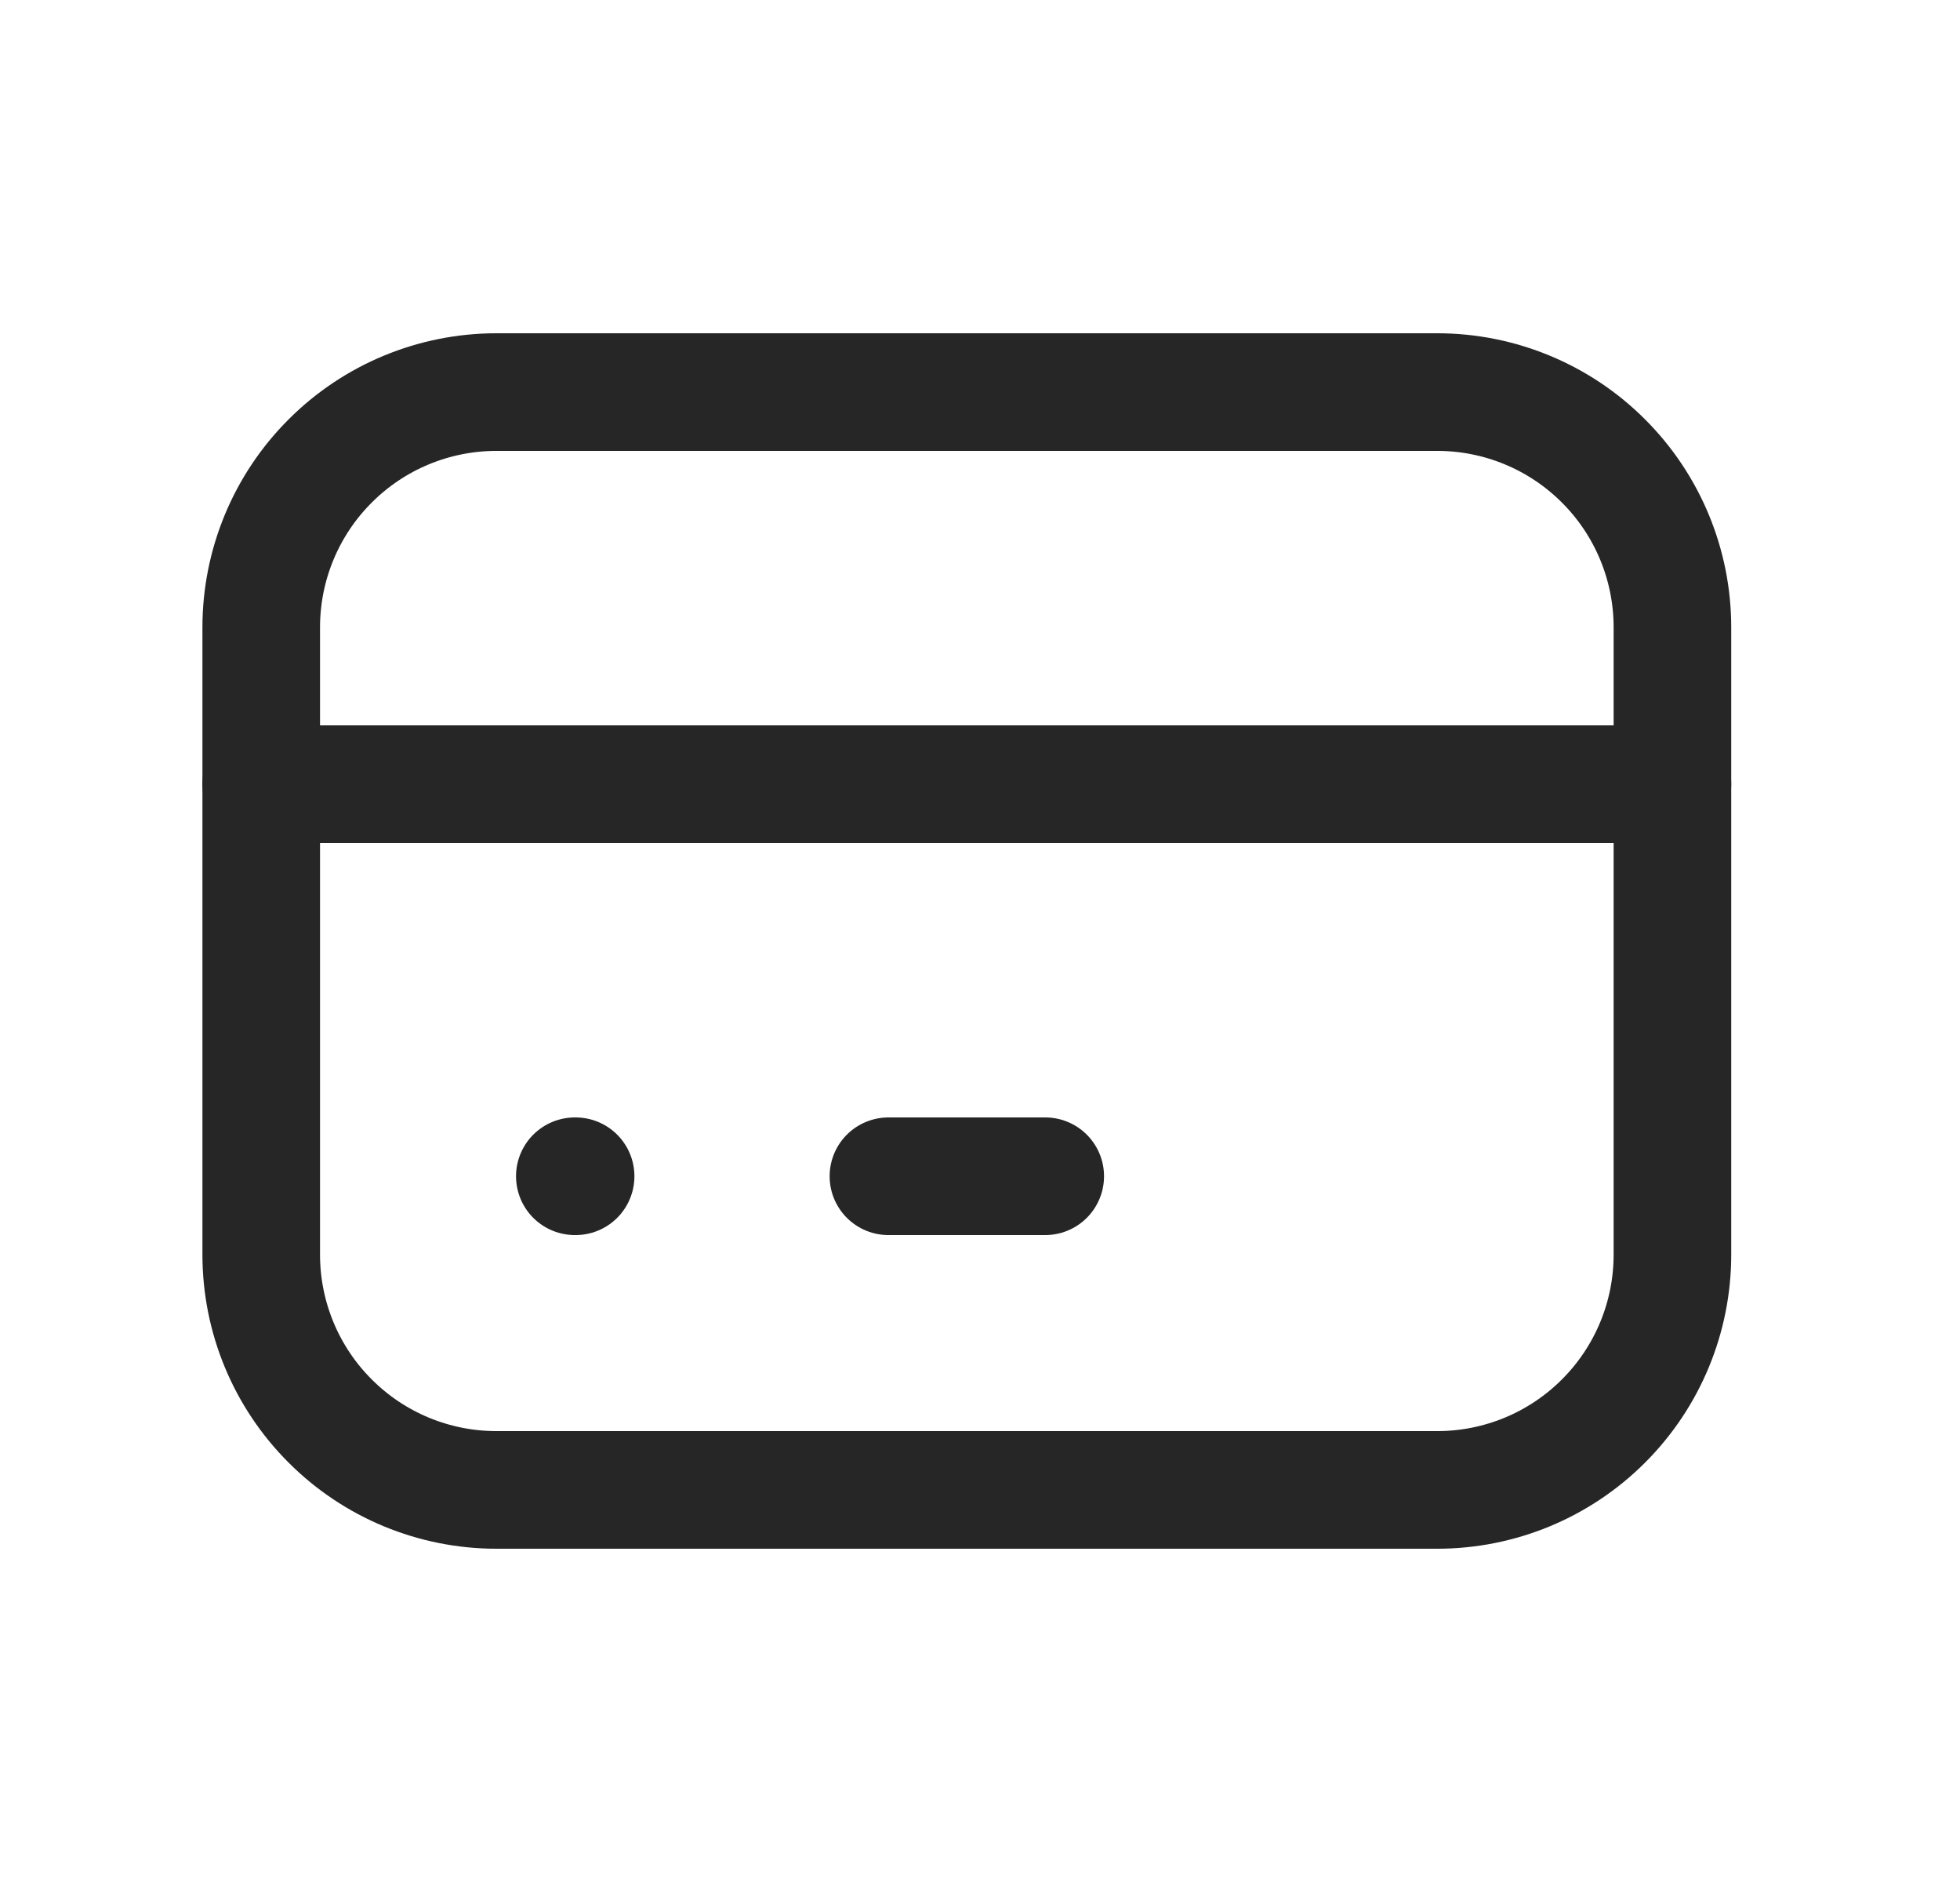<svg width="25" height="24" viewBox="0 0 25 24" fill="none" xmlns="http://www.w3.org/2000/svg">
<g id="Frame" clip-path="url(#clip0_1547_27437)">
<path id="Vector" d="M3.332 8C3.332 7.204 3.648 6.441 4.211 5.879C4.773 5.316 5.536 5 6.332 5H18.332C19.128 5 19.891 5.316 20.453 5.879C21.016 6.441 21.332 7.204 21.332 8V16C21.332 16.796 21.016 17.559 20.453 18.121C19.891 18.684 19.128 19 18.332 19H6.332C5.536 19 4.773 18.684 4.211 18.121C3.648 17.559 3.332 16.796 3.332 16V8Z" stroke="#262626" stroke-width="1.5" stroke-linecap="round" stroke-linejoin="round"/>
<path id="Vector_2" d="M3.332 10H21.332" stroke="#262626" stroke-width="1.5" stroke-linecap="round" stroke-linejoin="round"/>
<path id="Vector_3" d="M7.332 15H7.342" stroke="#262626" stroke-width="1.5" stroke-linecap="round" stroke-linejoin="round"/>
<path id="Vector_4" d="M11.332 15H13.332" stroke="#262626" stroke-width="1.5" stroke-linecap="round" stroke-linejoin="round"/>
</g>
<defs>
<clipPath id="clip0_1547_27437">
<rect width="24" height="24" fill="white" transform="translate(0.332)"/>
</clipPath>
</defs>
</svg>
